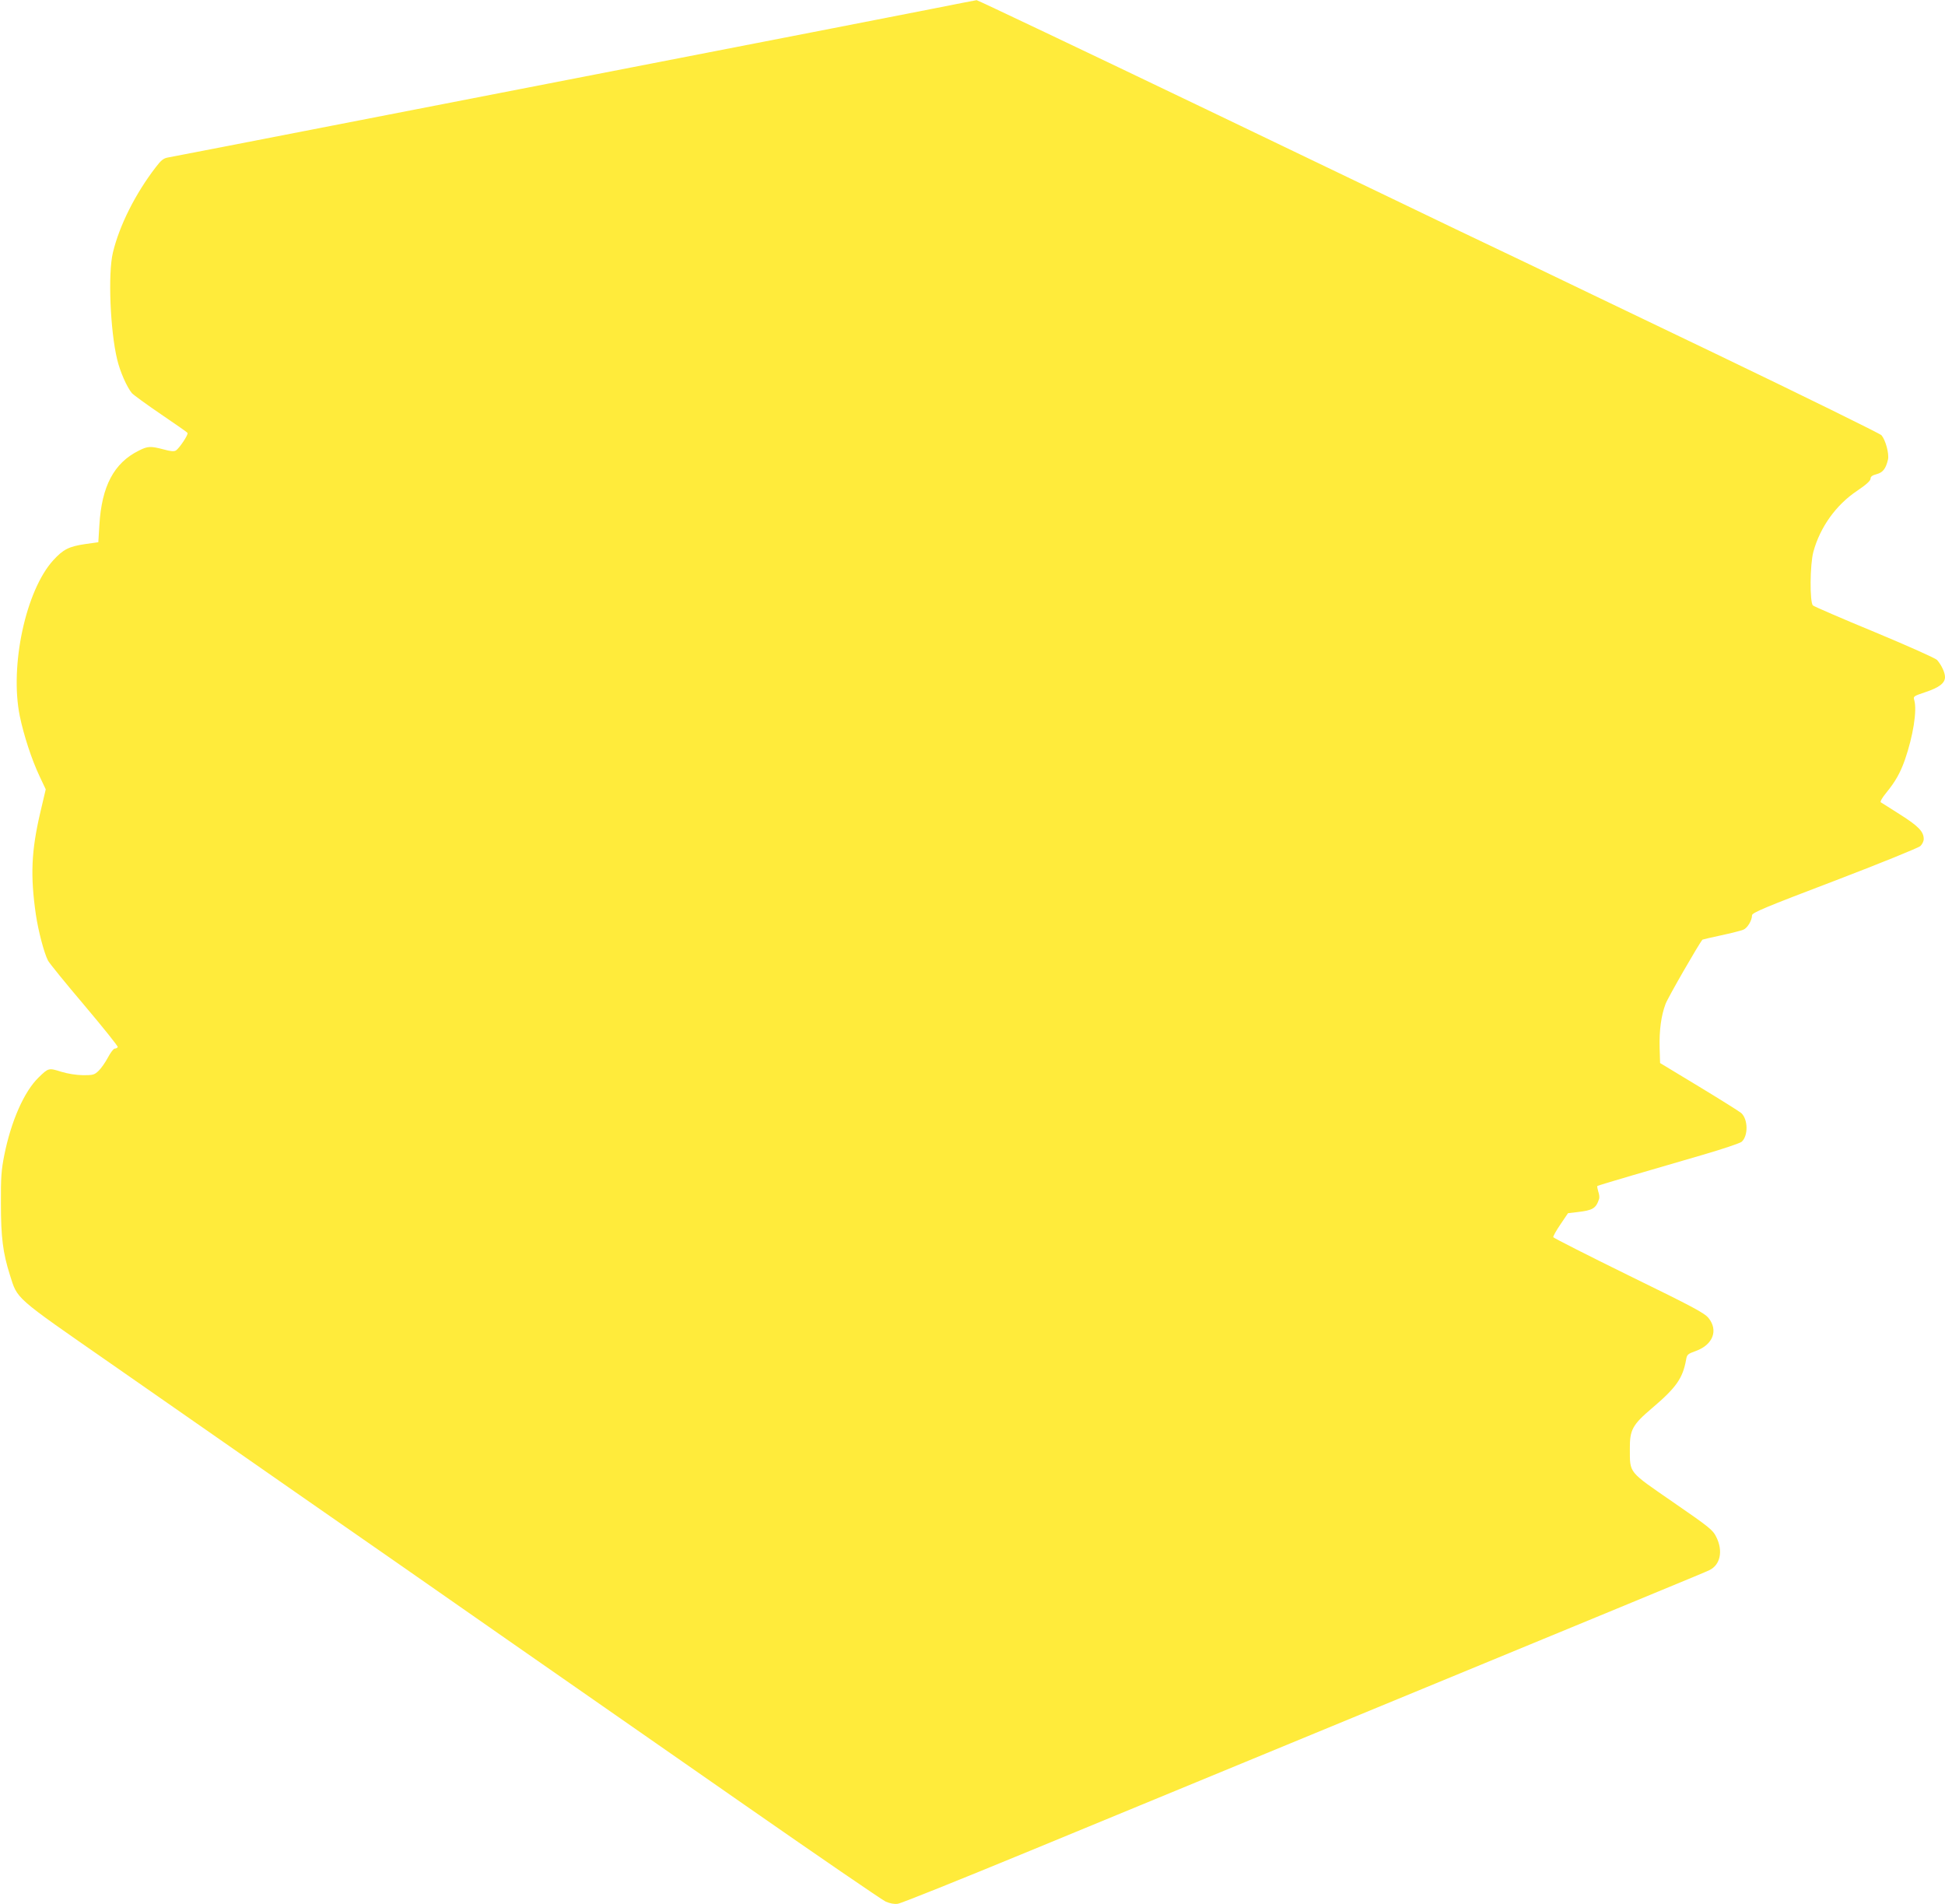 <?xml version="1.0" standalone="no"?>
<!DOCTYPE svg PUBLIC "-//W3C//DTD SVG 20010904//EN"
 "http://www.w3.org/TR/2001/REC-SVG-20010904/DTD/svg10.dtd">
<svg version="1.0" xmlns="http://www.w3.org/2000/svg"
 width="1280pt" height="1253pt" viewBox="0 0 1280 1253"
 preserveAspectRatio="xMidYMid meet">
<g transform="translate(0,1253) scale(0.1,-0.1)"
fill="#ffeb3b" stroke="none">
<path d="M6125 12470 c-159 -31 -454 -89 -655 -128 -347 -68 -3296 -641 -3995
-777 -181 -35 -347 -67 -368 -71 -30 -5 -46 -17 -81 -63 -135 -175 -240 -384
-283 -563 -33 -137 -18 -513 28 -703 19 -81 64 -182 97 -222 11 -12 96 -74
190 -138 94 -64 174 -119 176 -124 7 -10 -54 -101 -76 -115 -13 -8 -35 -6 -82
7 -85 22 -103 22 -162 -8 -164 -81 -245 -234 -260 -490 l-7 -113 -86 -12
c-107 -16 -144 -34 -210 -106 -181 -198 -288 -694 -221 -1025 26 -126 78 -286
130 -396 l41 -87 -36 -153 c-59 -253 -66 -414 -29 -671 16 -108 54 -253 80
-303 8 -16 116 -149 240 -295 123 -146 222 -269 219 -274 -4 -6 -12 -10 -20
-10 -8 0 -28 -27 -45 -59 -17 -32 -45 -72 -61 -87 -28 -27 -37 -29 -102 -29
-46 1 -99 9 -145 23 -82 26 -83 25 -148 -38 -95 -92 -181 -287 -226 -512 -19
-96 -23 -144 -22 -318 0 -221 13 -324 59 -469 52 -163 22 -137 665 -584 316
-220 876 -610 1245 -867 369 -256 981 -682 1360 -947 380 -264 1086 -756 1570
-1093 484 -337 900 -622 924 -633 28 -12 57 -18 80 -14 20 2 410 159 866 347
4373 1804 4430 1827 4474 1848 72 34 92 126 46 218 -23 47 -43 63 -285 230
-297 205 -283 188 -284 349 -1 126 16 159 147 270 159 135 201 196 223 317 6
35 10 39 66 59 111 41 147 135 82 216 -27 33 -97 71 -525 280 -271 133 -495
247 -497 252 -2 5 19 43 47 84 l50 74 60 7 c104 12 124 24 145 88 3 10 0 31
-6 48 -5 17 -8 33 -6 36 3 2 103 33 224 68 120 35 329 96 463 135 135 39 253
79 263 88 44 40 42 148 -3 189 -10 9 -134 87 -276 173 l-258 156 -3 100 c-3
116 10 212 39 289 14 39 220 397 243 423 1 1 55 14 121 28 66 14 132 31 147
37 27 10 58 61 58 95 0 17 83 52 543 227 298 114 552 217 565 229 12 11 22 32
22 46 0 49 -35 85 -155 161 -65 41 -122 78 -128 81 -5 4 11 32 36 62 61 75 92
130 123 217 54 156 81 324 62 392 -8 26 -6 27 74 54 90 30 128 59 128 99 0 30
-24 80 -52 112 -11 12 -186 90 -411 184 -216 89 -398 168 -406 175 -22 20 -20
271 3 354 44 161 149 308 287 400 61 41 89 67 89 80 0 14 11 22 40 30 42 11
61 37 75 97 8 38 -16 127 -43 159 -10 11 -504 254 -1097 539 -594 285 -1145
549 -1225 588 -151 72 -284 136 -480 229 -63 31 -796 382 -1628 782 -832 399
-1518 725 -1525 725 -7 -1 -142 -27 -302 -59z"/>
</g>
</svg>
